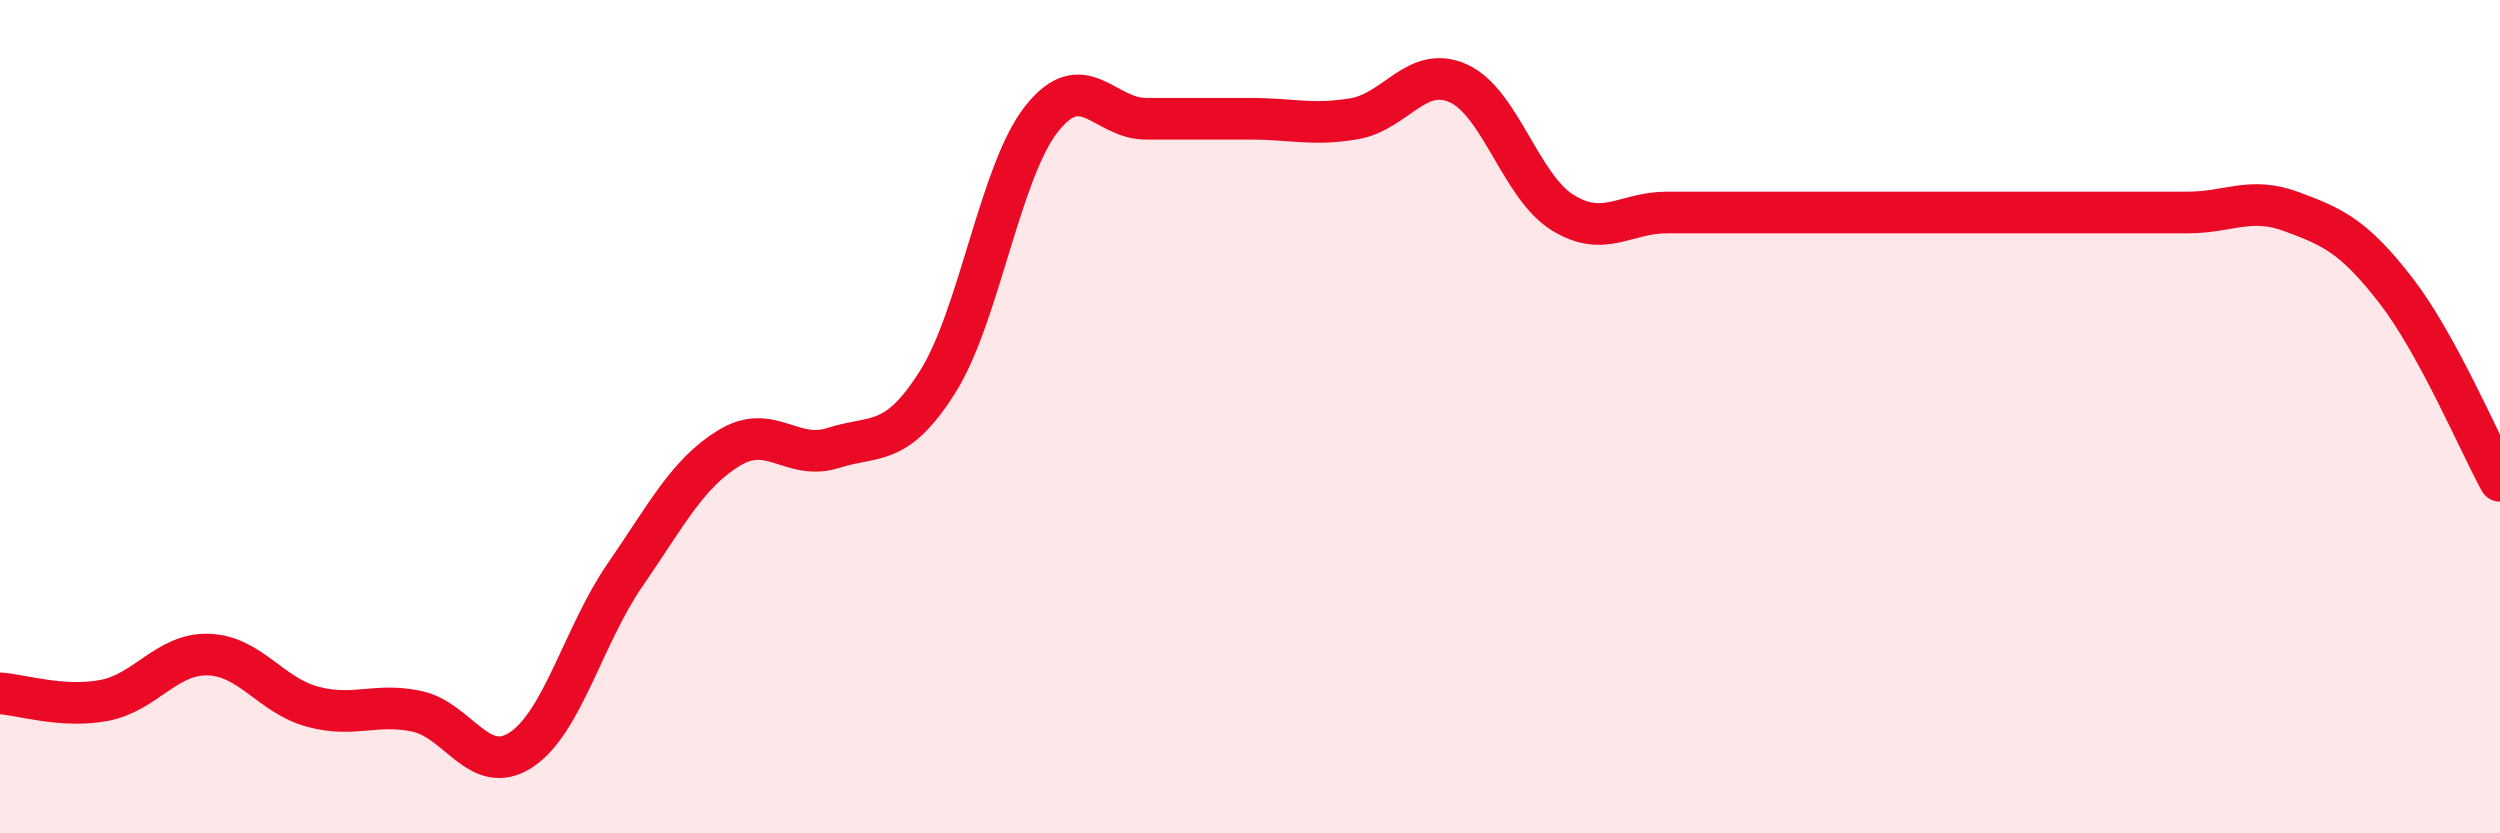 
    <svg width="60" height="20" viewBox="0 0 60 20" xmlns="http://www.w3.org/2000/svg">
      <path
        d="M 0,16.64 C 0.5,16.67 1.5,17 2.5,16.81 C 3.5,16.62 4,15.68 5,15.71 C 6,15.74 6.5,16.69 7.5,16.96 C 8.5,17.23 9,16.86 10,17.07 C 11,17.28 11.5,18.65 12.5,18 C 13.5,17.35 14,15.25 15,13.8 C 16,12.35 16.5,11.36 17.5,10.75 C 18.5,10.14 19,11.07 20,10.75 C 21,10.43 21.5,10.75 22.5,9.17 C 23.5,7.59 24,4.11 25,2.85 C 26,1.59 26.5,2.85 27.5,2.85 C 28.5,2.85 29,2.85 30,2.85 C 31,2.85 31.5,3.02 32.5,2.85 C 33.5,2.68 34,1.55 35,2 C 36,2.45 36.5,4.48 37.5,5.1 C 38.5,5.72 39,5.1 40,5.1 C 41,5.1 41.5,5.1 42.5,5.1 C 43.5,5.1 44,5.1 45,5.1 C 46,5.1 46.5,5.1 47.5,5.1 C 48.5,5.1 49,5.1 50,5.1 C 51,5.1 51.5,5.1 52.5,5.1 C 53.5,5.1 54,4.71 55,5.08 C 56,5.45 56.5,5.68 57.5,6.97 C 58.5,8.26 59.5,10.63 60,11.54L60 20L0 20Z"
        fill="#EB0A25"
        opacity="0.1"
        stroke-linecap="round"
        stroke-linejoin="round"
      />
      <path
        d="M 0,16.64 C 0.5,16.67 1.5,17 2.5,16.81 C 3.5,16.62 4,15.68 5,15.71 C 6,15.74 6.5,16.69 7.5,16.96 C 8.5,17.23 9,16.86 10,17.07 C 11,17.28 11.5,18.65 12.5,18 C 13.5,17.35 14,15.25 15,13.8 C 16,12.35 16.5,11.36 17.5,10.75 C 18.5,10.14 19,11.07 20,10.75 C 21,10.43 21.5,10.75 22.5,9.17 C 23.5,7.59 24,4.11 25,2.85 C 26,1.59 26.5,2.85 27.5,2.85 C 28.5,2.85 29,2.85 30,2.85 C 31,2.85 31.5,3.02 32.5,2.85 C 33.5,2.68 34,1.55 35,2 C 36,2.45 36.5,4.48 37.5,5.1 C 38.5,5.72 39,5.1 40,5.1 C 41,5.1 41.5,5.1 42.5,5.1 C 43.5,5.1 44,5.1 45,5.1 C 46,5.1 46.5,5.1 47.5,5.1 C 48.5,5.1 49,5.1 50,5.1 C 51,5.1 51.5,5.1 52.5,5.1 C 53.5,5.1 54,4.71 55,5.08 C 56,5.45 56.5,5.68 57.5,6.97 C 58.5,8.26 59.5,10.63 60,11.54"
        stroke="#EB0A25"
        stroke-width="1"
        fill="none"
        stroke-linecap="round"
        stroke-linejoin="round"
      />
    </svg>
  